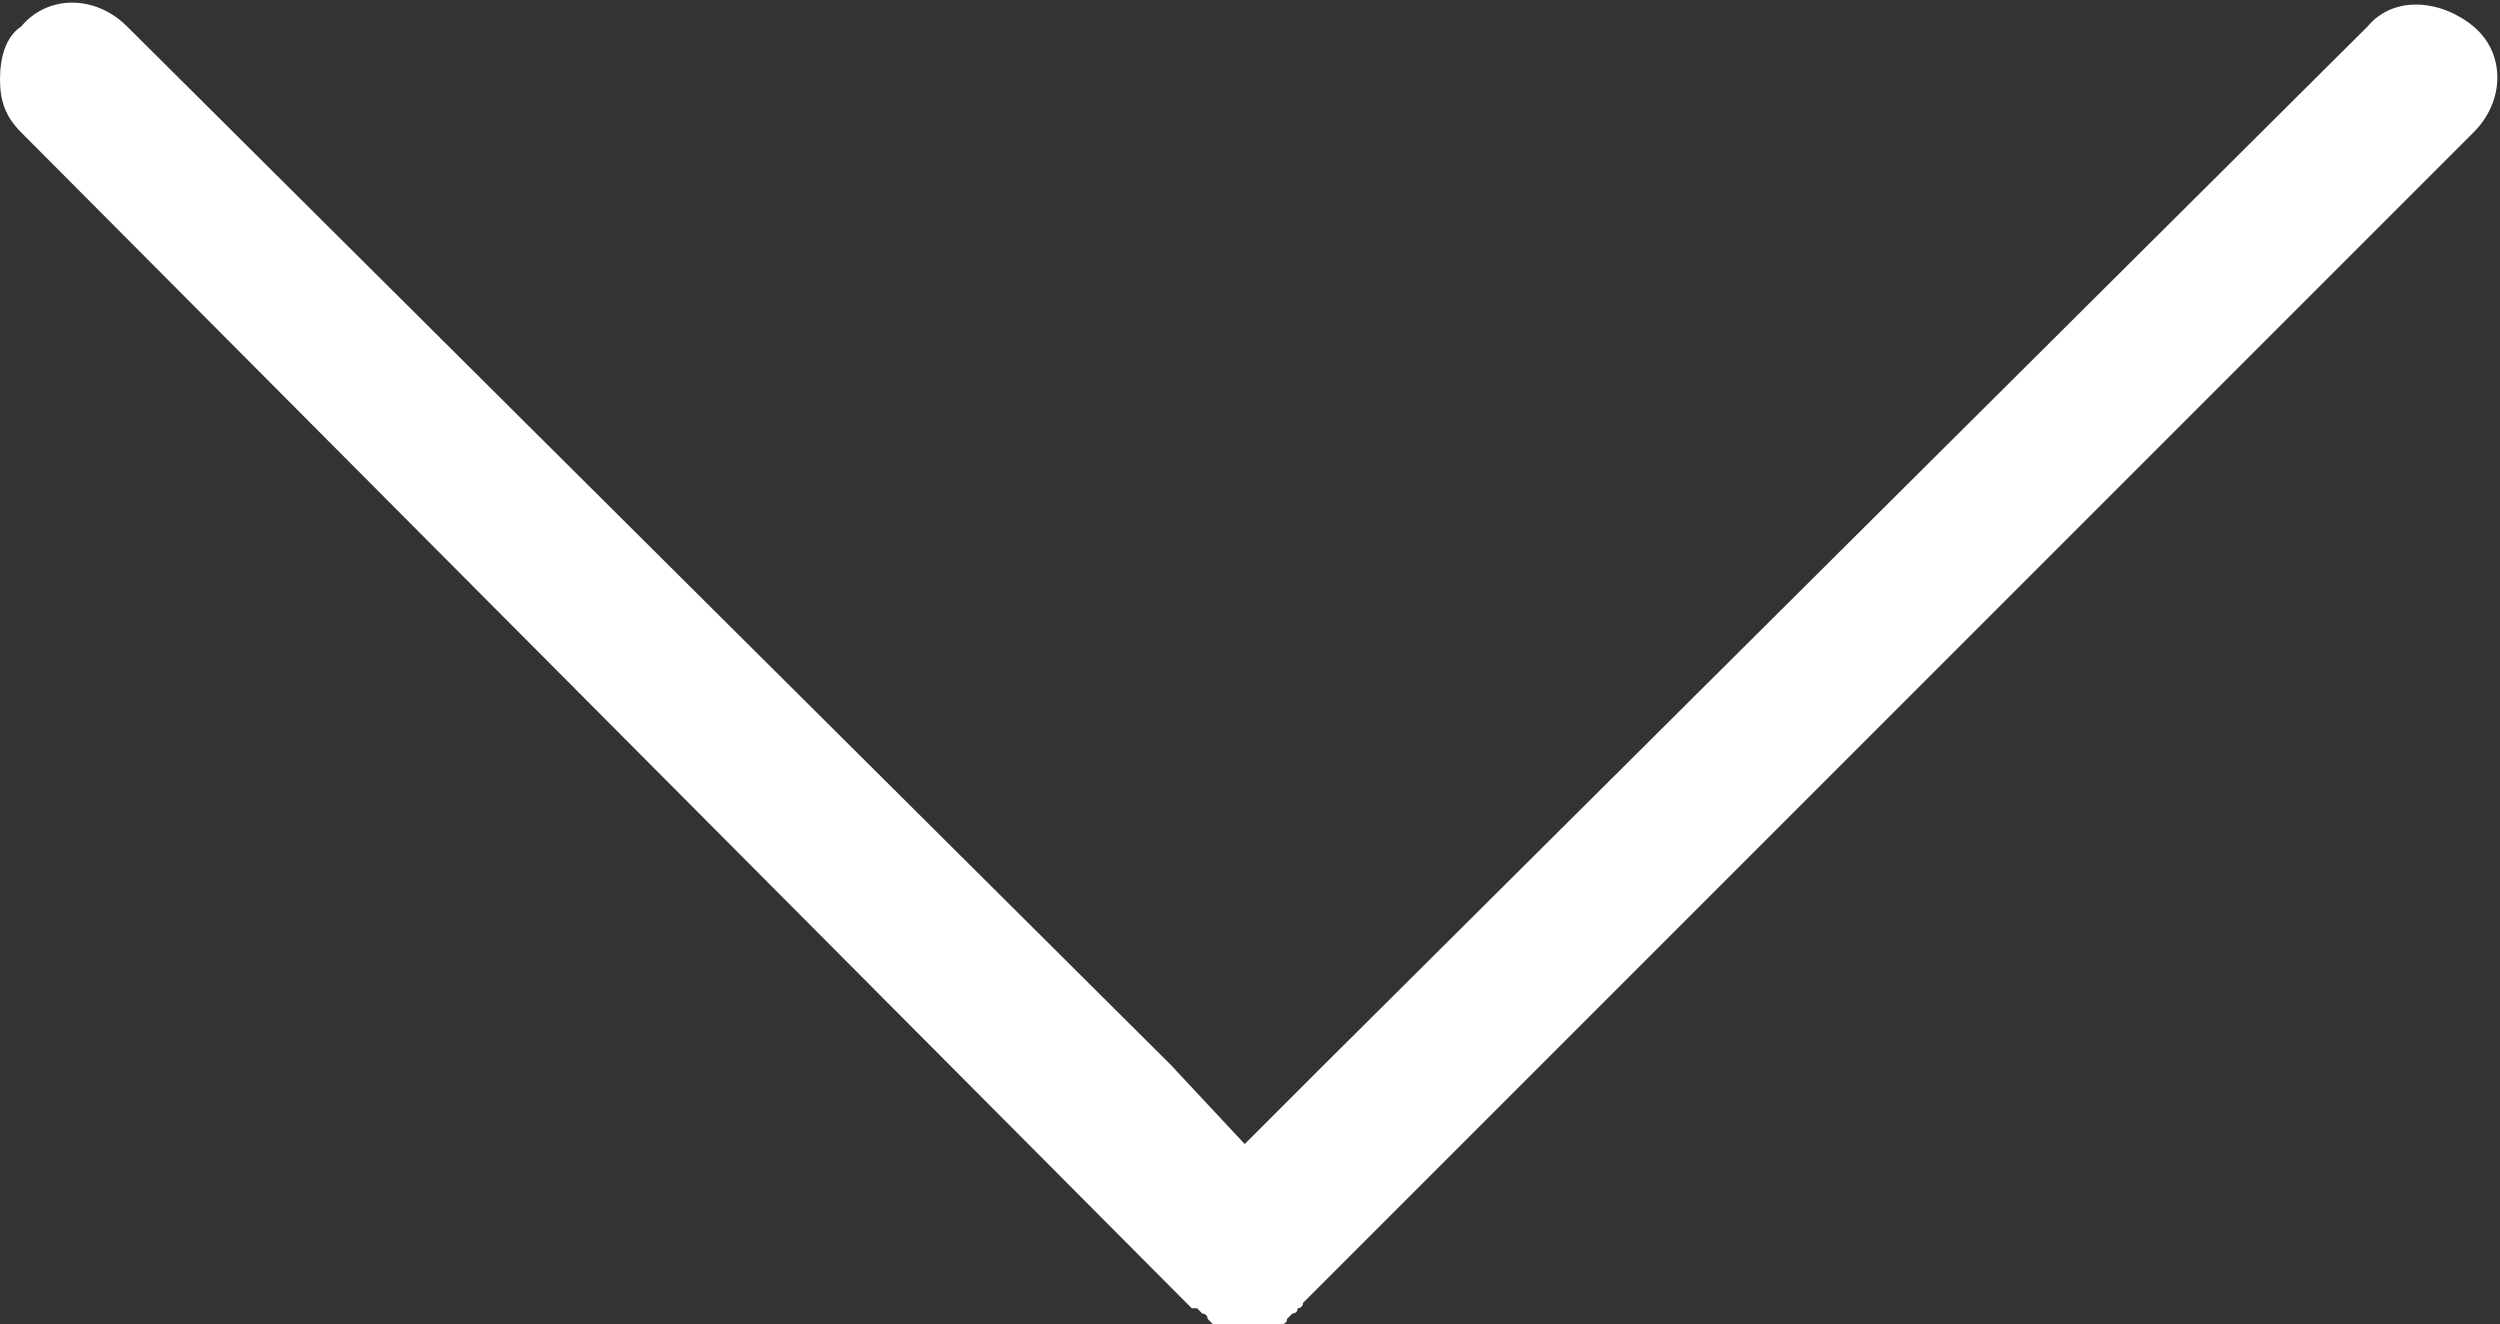 <?xml version="1.0" encoding="utf-8"?>
<!-- Generator: Adobe Illustrator 27.0.1, SVG Export Plug-In . SVG Version: 6.00 Build 0)  -->
<svg version="1.1" id="Layer_1" xmlns="http://www.w3.org/2000/svg" xmlns:xlink="http://www.w3.org/1999/xlink" x="0px" y="0px"
	 viewBox="0 0 47.2 25" style="enable-background:new 0 0 47.2 25;" xml:space="preserve">
<rect x="0" y="0" width="47.2" height="25" fill="#333333" stroke="none"/>
<style type="text/css">
	.st0{fill:#FFFFFF;}
</style>
<path class="st0" d="M23.5,21.6l-1.4-1.5L2.4,0.5l0,0c-0.6-0.6-1.5-0.6-2,0C0.1,0.7,0,1.1,0,1.5s0.1,0.7,0.4,1l22.1,22.2
	c0,0,0,0,0.1,0l0.1,0.1c0,0,0.1,0,0.1,0.1l0.1,0.1H23h0.1l0,0h0.1h0.1h0.1h0.1h0.1h0.1h0.1h0.1H24h0.1l0,0h0.1c0,0,0.1,0,0.1-0.1
	l0.1-0.1c0,0,0.1,0,0.1-0.1c0,0,0.1,0,0.1-0.1l0,0L46.7,2.5c0.6-0.6,0.6-1.5,0-2s-1.5-0.6-2,0L24.9,20.2L23.5,21.6z"/>
</svg>
